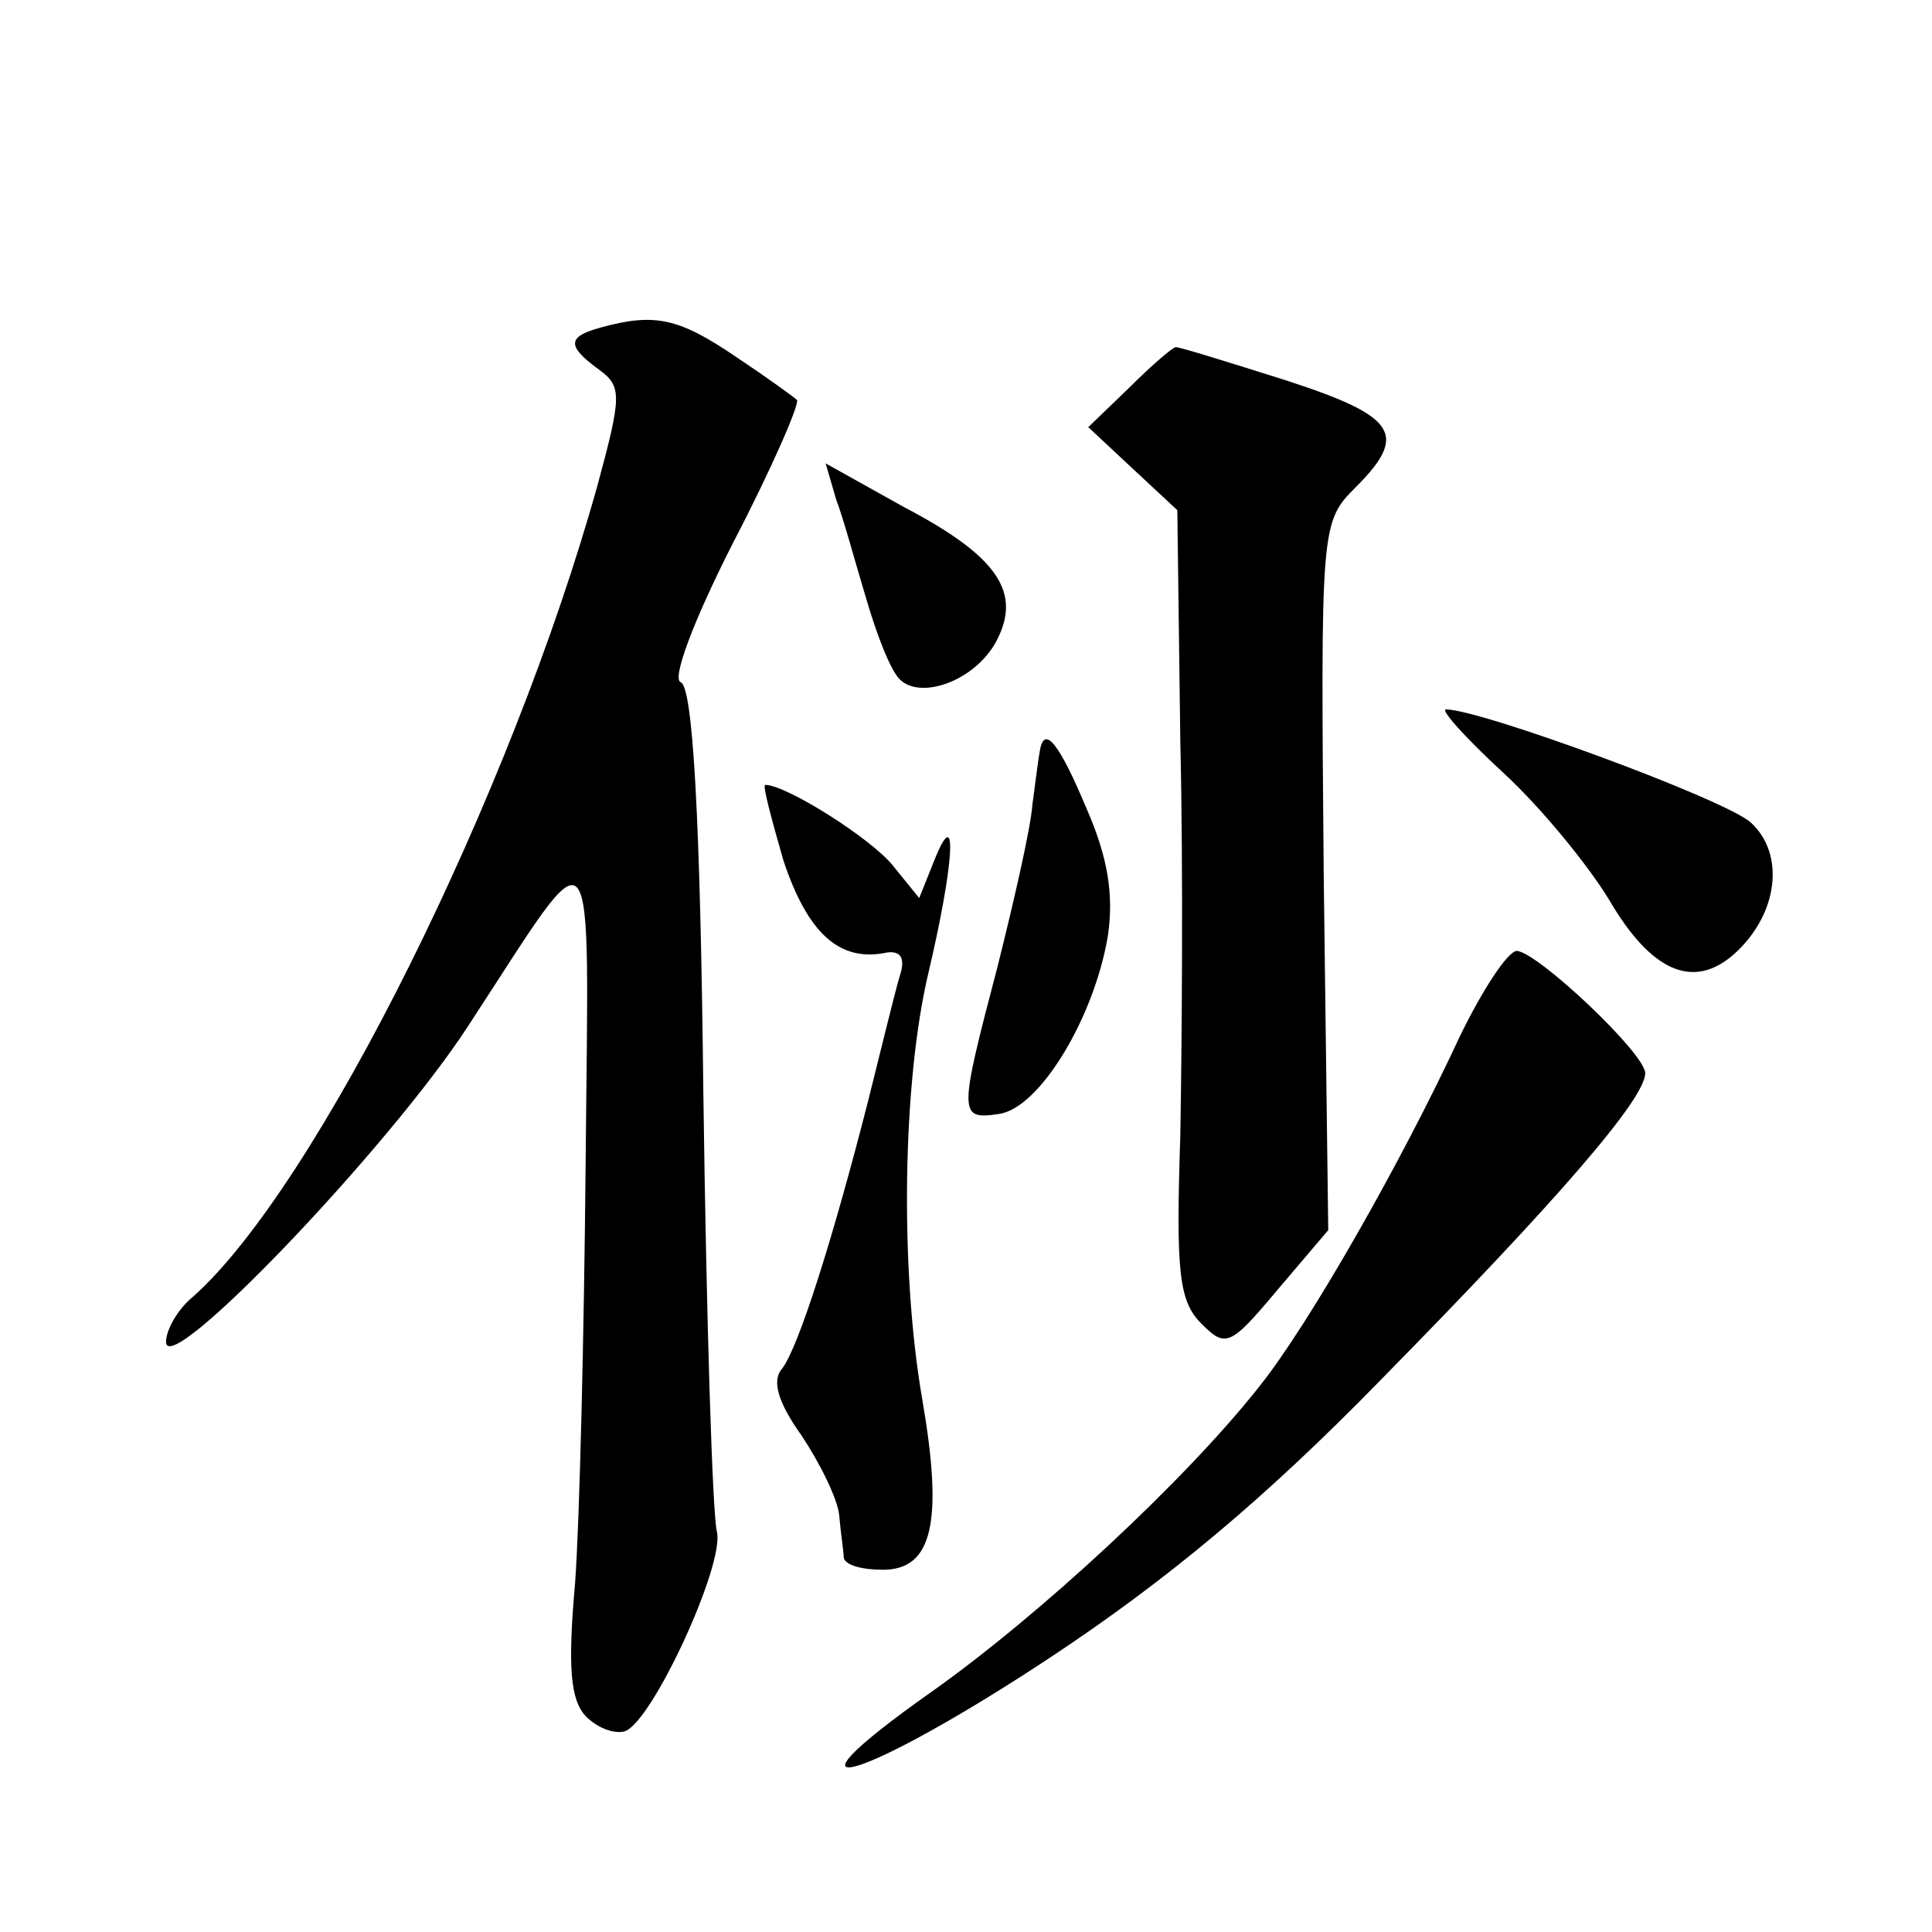 <?xml version="1.0" standalone="no"?>
<!DOCTYPE svg PUBLIC "-//W3C//DTD SVG 20010904//EN"
 "http://www.w3.org/TR/2001/REC-SVG-20010904/DTD/svg10.dtd">
<svg version="1.0" xmlns="http://www.w3.org/2000/svg"
 width="128pt" height="128pt" viewBox="0 0 128 128"
 preserveAspectRatio="xMidYMid meet">
<g transform="translate(0,128) scale(0.1,-0.1)"
fill="#0" stroke="none">
<path d="M398 1063 c-22 -6 -23 -12 -1 -28 15 -11 15 -17 -1 -76 -57 -205 -186
-465 -268 -538 -10 -8 -18 -22 -18 -30 0 -26 148 129 200 209 87 133 80 142 78
-90 -1 -113 -4 -238 -7 -279 -5 -56 -3 -77 7 -88 8 -8 19 -12 26 -10 18 6 66 110
61 132 -3 11 -7 141 -9 290 -2 184 -7 270 -15 273 -6 2 8 40 35 93 26 50 44 92
42 94 -2 2 -20 15 -41 29 -37 25 -53 29 -89 19z M748 1023 l-27 -26 30 -28 29 -27
2 -154 c2 -84 1 -201 0 -260 -3 -91 -1 -110 14 -125 16 -16 19 -15 50 22 l34 40
-3 235 c-2 231 -2 234 21 257 35 35 28 47 -46 71 -38 12 -70 22 -73 22 -2 0 -16
-12 -31 -27z M554 949 c5 -13 13 -43 20 -66 7 -24 16 -47 22 -53 14 -14 50 -1 64
25 17 32 2 56 -61 89 l-52 29 7 -24z M996 768 c25 -23 56 -61 70 -84 28 -48 56
-60 83 -36 29 26 34 66 11 87 -16 15 -179 75 -202 75 -4 0 13 -19 38 -42z M689
783 c-1 -5 -3 -21 -5 -36 -1 -15 -12 -63 -23 -107 -26 -99 -26 -102 1 -98 27 4
63 64 72 118 4 27 0 52 -14 84 -18 43 -28 56 -31 39z M519 710 c16 -48 37 -68 69
-61 9 1 12 -4 8 -16 -3 -10 -12 -47 -21 -83 -23 -90 -46 -163 -57 -177 -7 -8 -2
-23 13 -44 12 -18 24 -42 25 -53 1 -12 3 -24 3 -28 1 -5 12 -8 26 -8 33 0 40 32
26 113 -15 87 -13 210 4 282 17 72 20 115 4 75 l-10 -25 -17 21 c-14 18 -71 54
-85 54 -2 0 4 -22 12 -50z M967 593 c-38 -82 -100 -191 -133 -232 -49 -62 -145
-151 -217 -202 -112 -79 -45 -59 79 23 77 51 142 105 219 184 117 119 175 186 175
203 0 13 -71 80 -85 81 -6 0 -23 -26 -38 -57z"/>
</g>
</svg>
